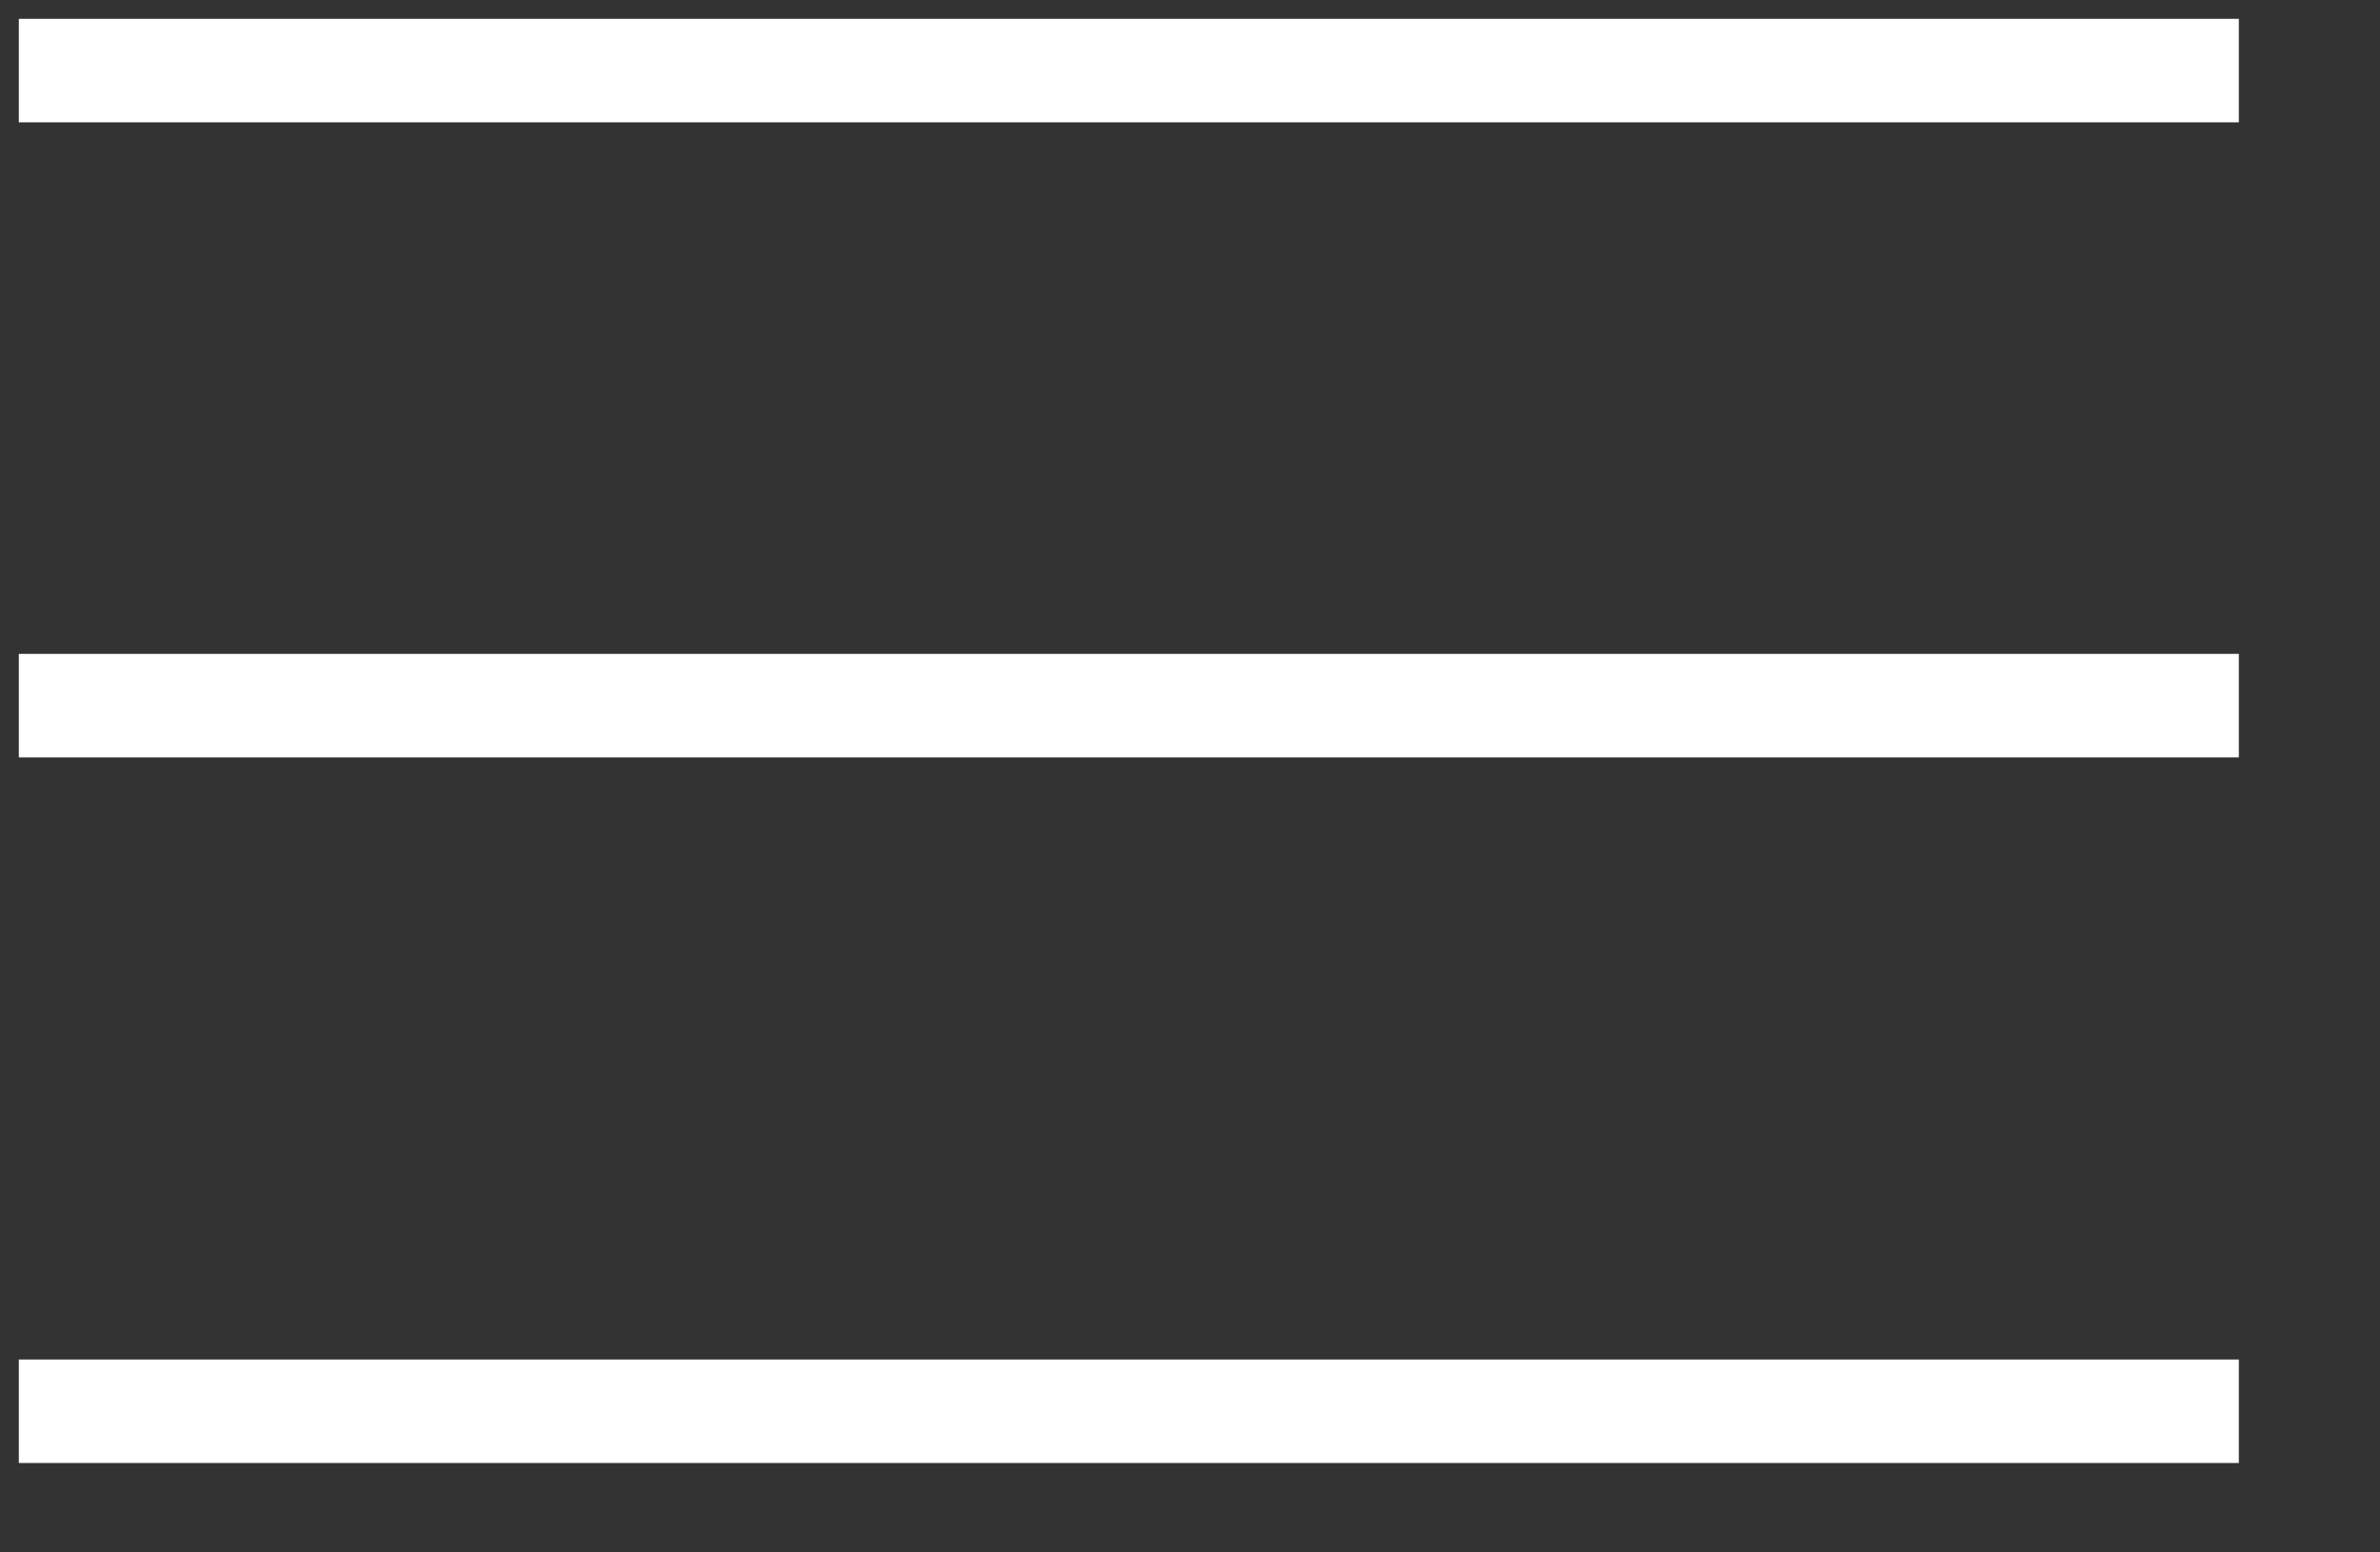 <svg xmlns="http://www.w3.org/2000/svg" width="23" height="15" viewBox="0 0 23 15">
    <rect x="0" y="0" width="23" height="15" fill="#333333" stroke="none"/>
    <g fill="none" fill-rule="evenodd" stroke="#FFF" stroke-linecap="square">
        <path d="M.682.682L21.136.682M.682 13.636L21.136 13.636M.682 6.818L21.136 6.818"/>
    </g>
</svg>
